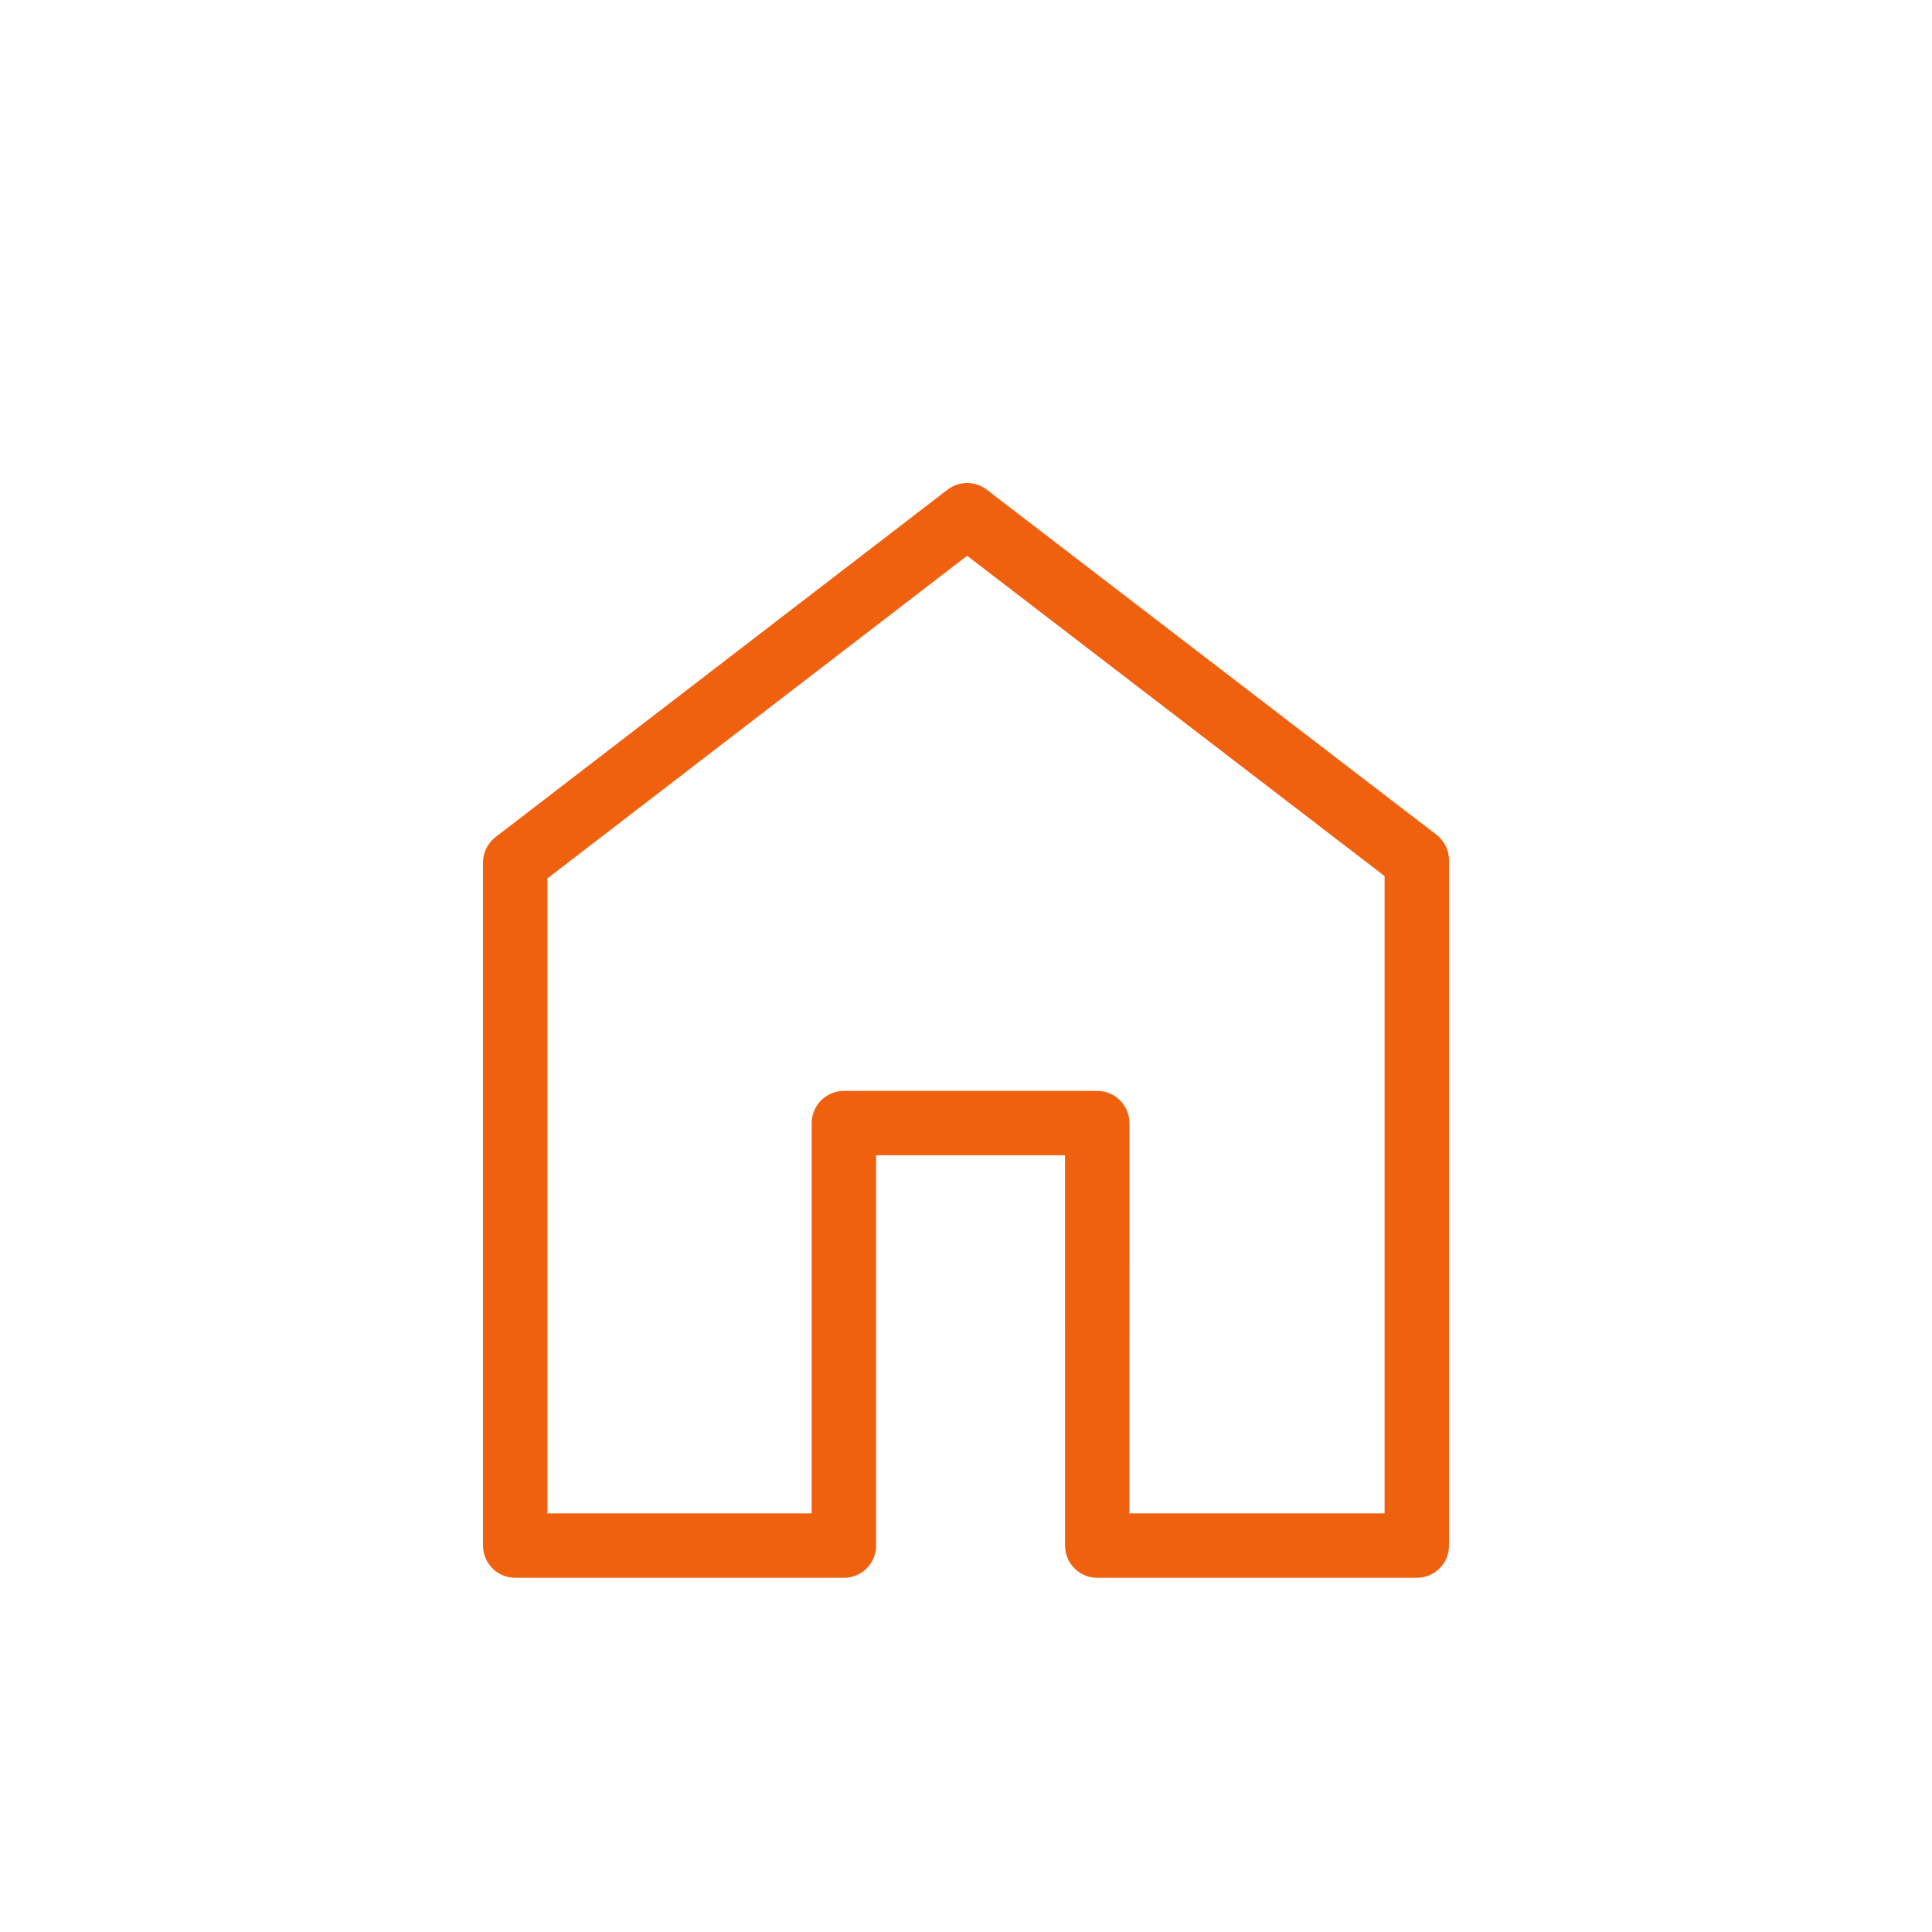 <?xml version="1.0" encoding="UTF-8"?>
<svg width="60px" height="60px" viewBox="0 0 60 60" version="1.1" xmlns="http://www.w3.org/2000/svg" xmlns:xlink="http://www.w3.org/1999/xlink">
    <title>tool-mortgage-calculator</title>
    <g id="tool-mortgage-calculator" stroke="none" stroke-width="1" fill="none" fill-rule="evenodd">
        <path d="M29.426,15.207 C29.785,14.931 30.285,14.931 30.644,15.207 L44.609,25.922 C44.855,26.111 45,26.404 45,26.715 L45,48 C45,48.552 44.552,49 44,49 L34.076,49 C33.524,49 33.076,48.552 33.076,48 L33.075,35.879 L27.207,35.879 L27.208,48 C27.208,48.513 26.822,48.936 26.324,48.993 L26.208,49 L16,49 C15.448,49 15,48.552 15,48 L15,26.788 C15,26.478 15.144,26.185 15.391,25.995 L29.426,15.207 Z M30.035,17.26 L17,27.28 L17,47 L25.207,47 L25.208,34.879 C25.208,34.367 25.594,33.944 26.091,33.886 L26.208,33.879 L34.076,33.879 C34.628,33.879 35.076,34.327 35.076,34.879 L35.075,47 L43,47 L43,27.208 L30.035,17.26 Z" id="Stroke-1" fill="#F0610F" fill-rule="nonzero"></path>
    </g>
</svg>